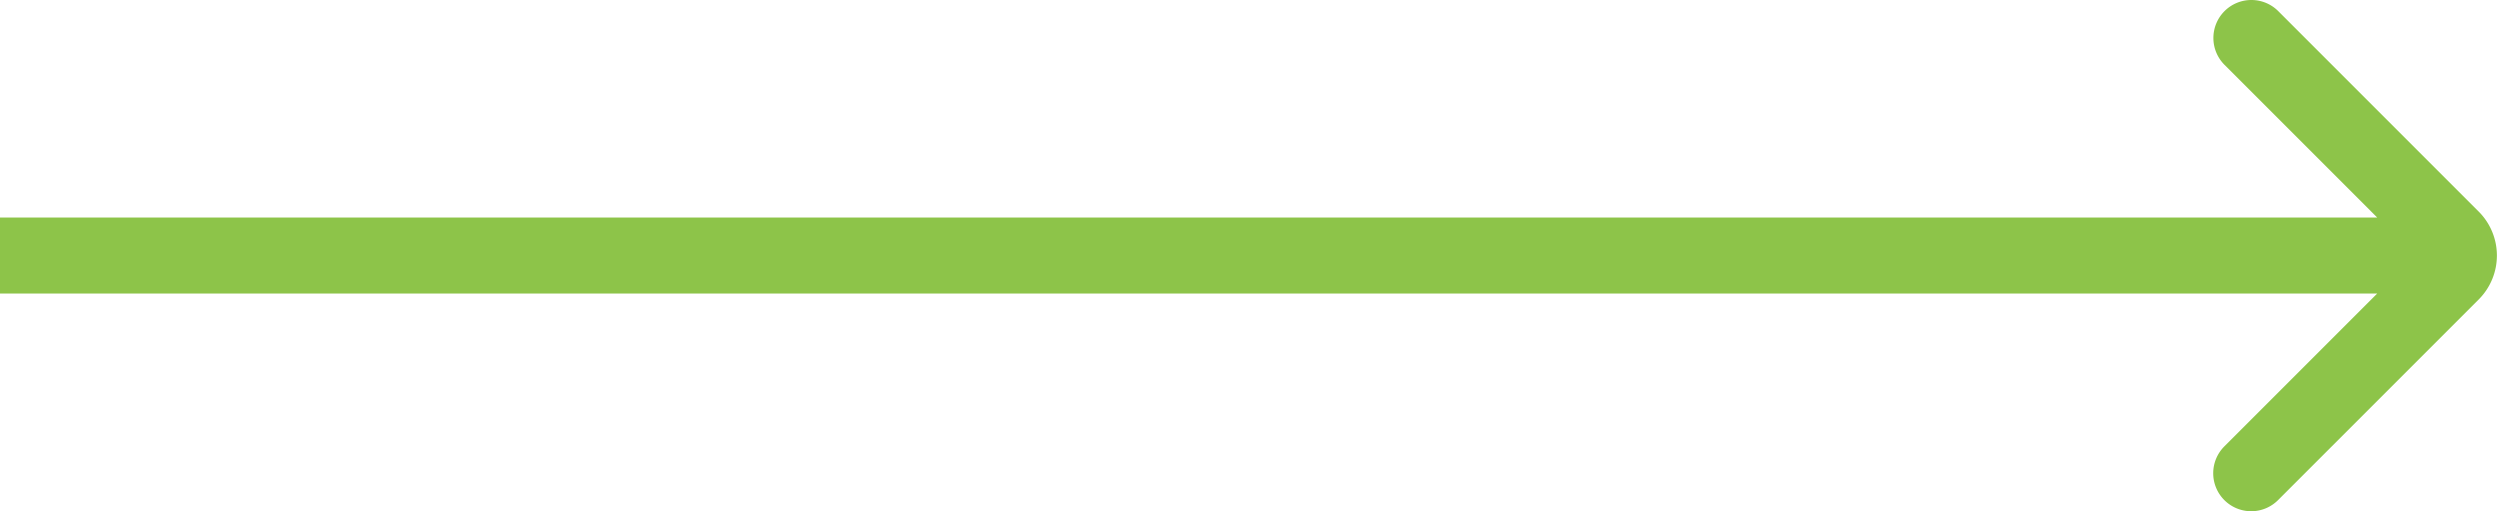 <svg width="362" height="74" fill="none" xmlns="http://www.w3.org/2000/svg"><path fill-rule="evenodd" clip-rule="evenodd" d="M322.111 1.61a5.5 5.5 0 017.778 0l29.025 29.026a9 9 0 010 12.728l-29.025 29.025a5.5 5.5 0 11-7.778-7.778L344.222 42.5H-29.5a5.5 5.5 0 110-11h373.722L322.111 9.39a5.5 5.5 0 010-7.78z" fill="#8DC449"/></svg>
